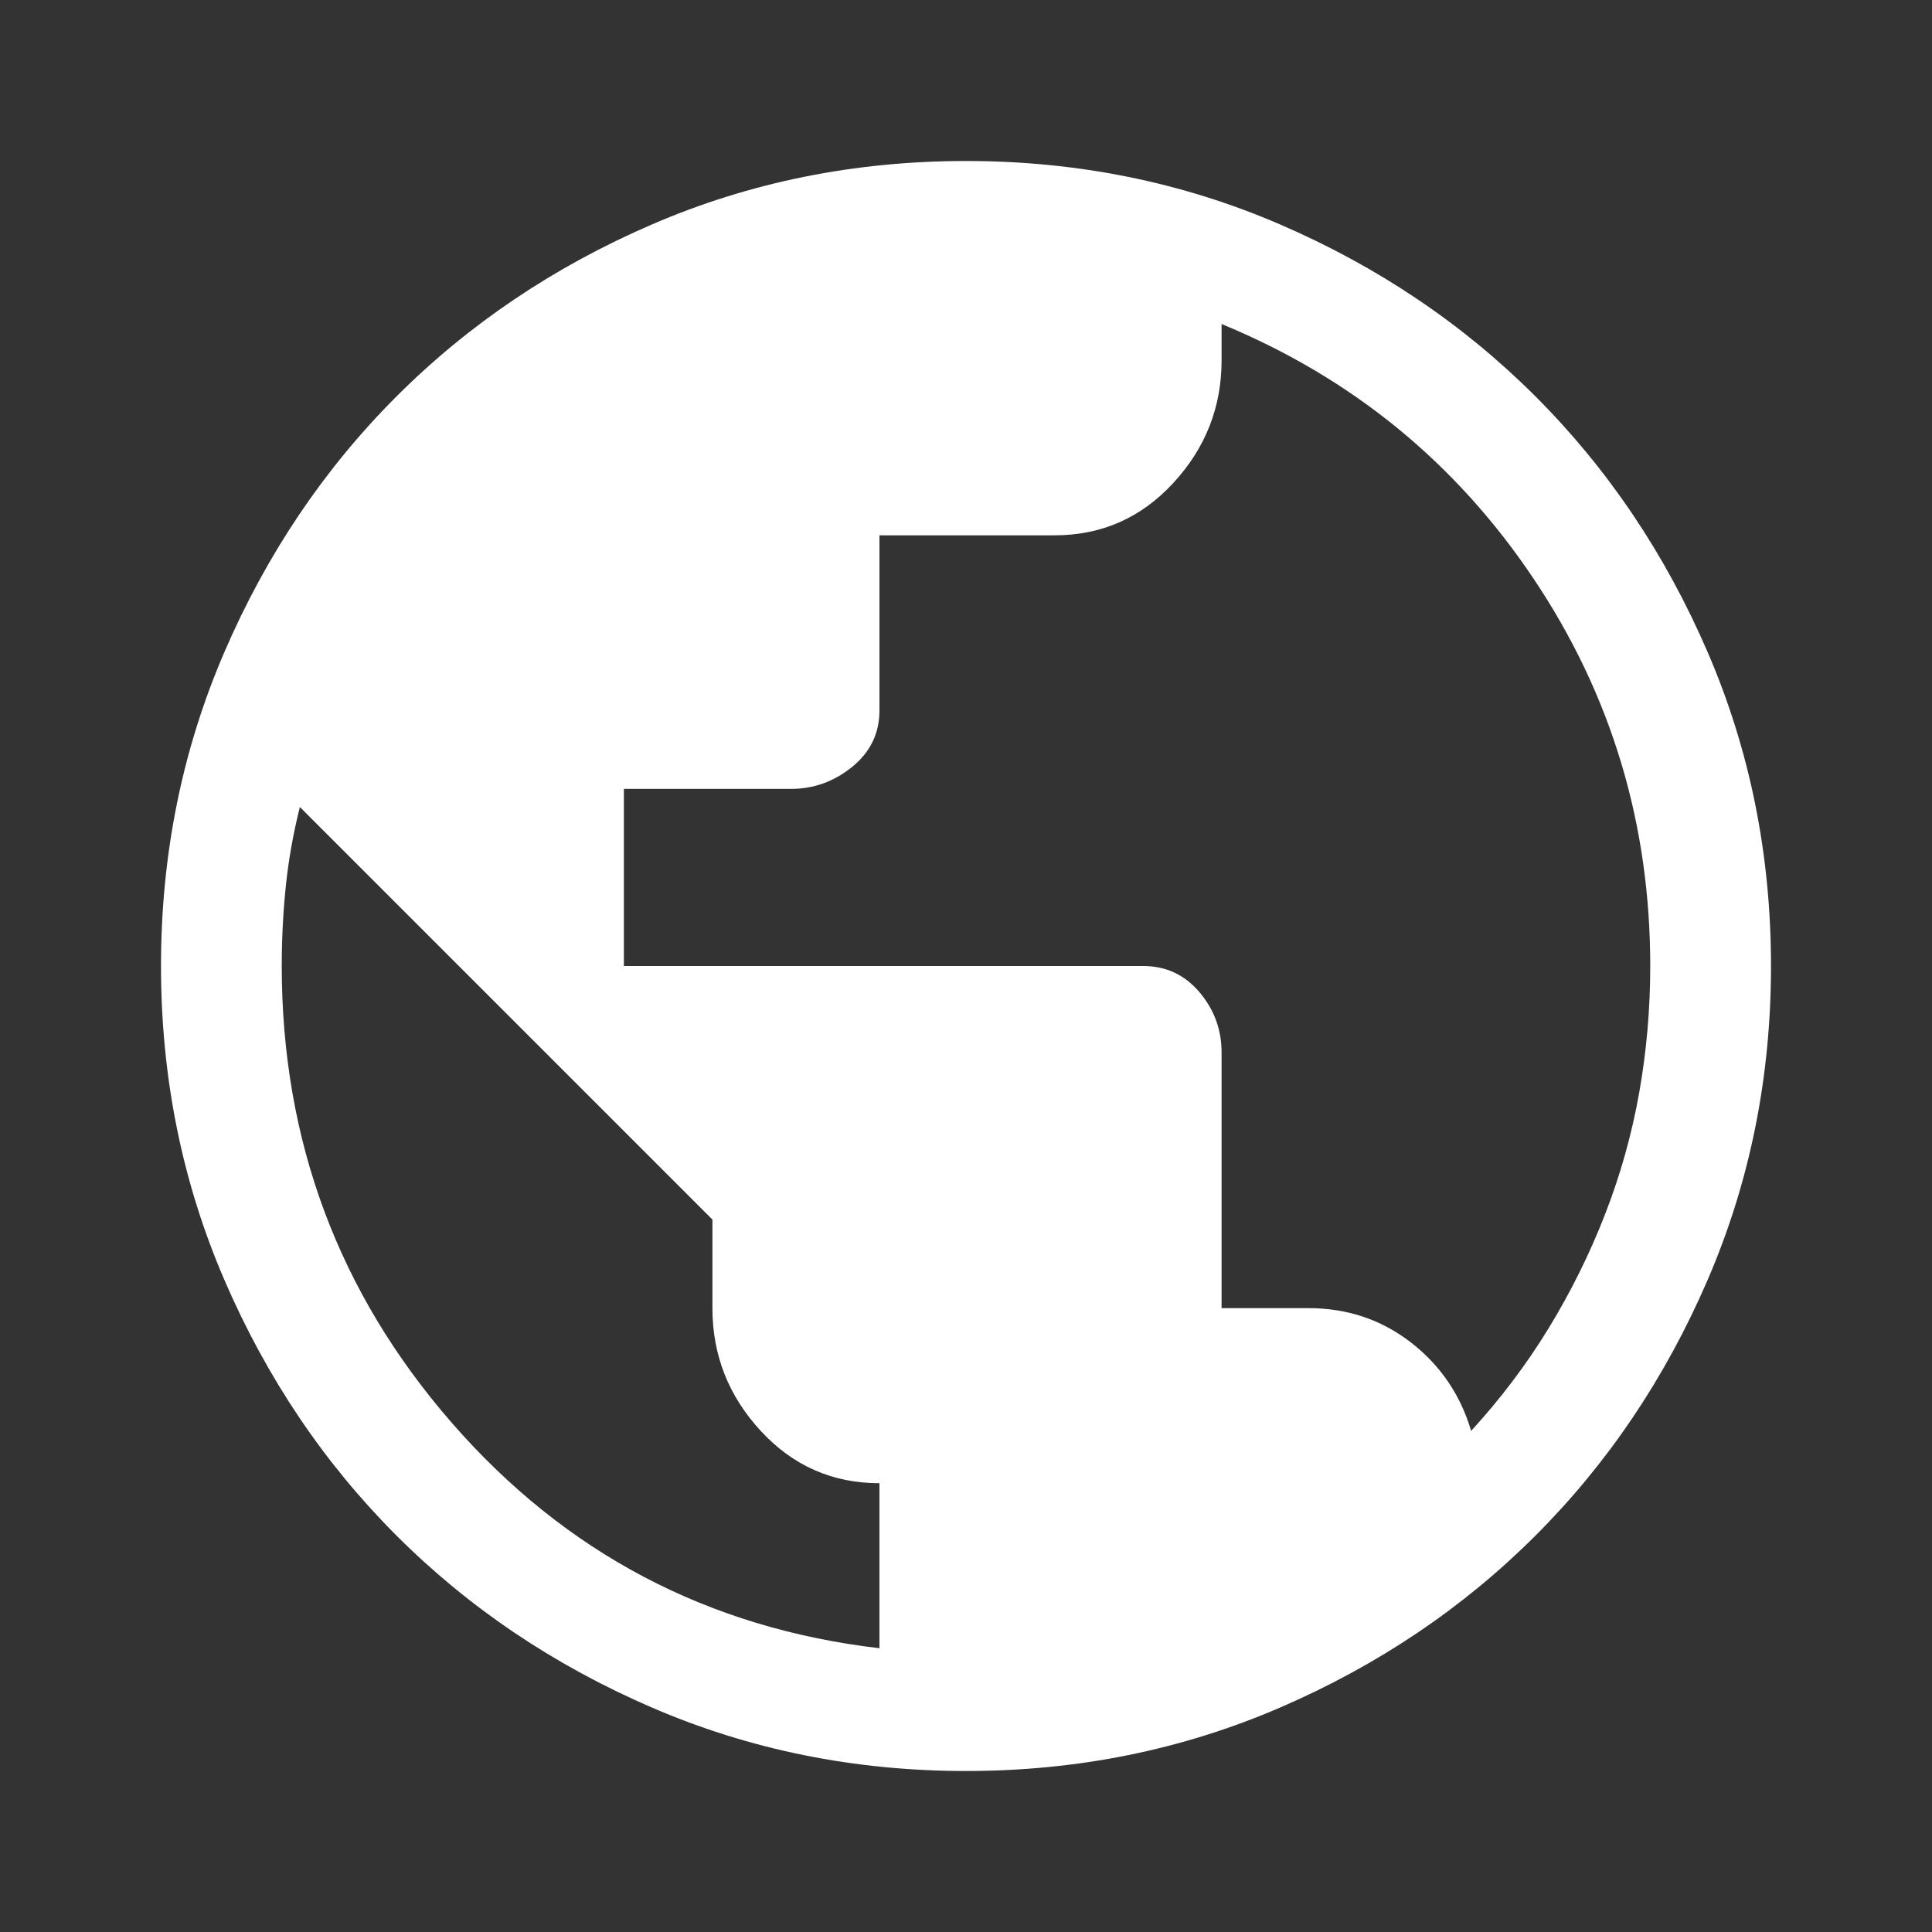<?xml version="1.0" encoding="UTF-8"?> <svg xmlns="http://www.w3.org/2000/svg" width="48" height="48" viewBox="0 0 48 48" fill="none"><rect x="0" y="0" width="48" height="48" fill="#333333" stroke="none"/> <path d="M24 44C21.233 44 18.633 43.475 16.2 42.425C13.767 41.375 11.65 39.95 9.85 38.15C8.05 36.35 6.625 34.233 5.575 31.8C4.525 29.367 4 26.767 4 24C4 21.233 4.525 18.633 5.575 16.2C6.625 13.767 8.05 11.65 9.85 9.85C11.65 8.05 13.767 6.625 16.2 5.575C18.633 4.525 21.233 4 24 4C26.767 4 29.367 4.525 31.8 5.575C34.233 6.625 36.35 8.05 38.15 9.85C39.95 11.65 41.375 13.767 42.425 16.2C43.475 18.633 44 21.233 44 24C44 26.767 43.475 29.367 42.425 31.8C41.375 34.233 39.95 36.35 38.15 38.15C36.35 39.95 34.233 41.375 31.8 42.425C29.367 43.475 26.767 44 24 44ZM21.85 40.95V36.85C20.683 36.85 19.7 36.417 18.9 35.55C18.1 34.683 17.7 33.667 17.7 32.5V30.3L7.45 20.05C7.283 20.717 7.167 21.375 7.1 22.025C7.033 22.675 7 23.333 7 24C7 28.333 8.408 32.117 11.225 35.35C14.042 38.583 17.583 40.45 21.85 40.95ZM36.55 35.55C37.283 34.75 37.925 33.9 38.475 33C39.025 32.1 39.492 31.158 39.875 30.175C40.258 29.192 40.542 28.183 40.725 27.15C40.908 26.117 41 25.067 41 24C41 20.467 40.033 17.258 38.1 14.375C36.167 11.492 33.583 9.383 30.35 8.05V8.95C30.35 10.117 29.95 11.133 29.15 12C28.35 12.867 27.367 13.3 26.2 13.3H21.85V17.65C21.85 18.217 21.625 18.683 21.175 19.05C20.725 19.417 20.217 19.6 19.65 19.6H15.5V24H28.4C28.967 24 29.433 24.217 29.8 24.65C30.167 25.083 30.35 25.583 30.35 26.15V32.5H32.5C33.467 32.5 34.317 32.783 35.05 33.35C35.783 33.917 36.283 34.65 36.55 35.55Z" fill="white"></path> </svg> 